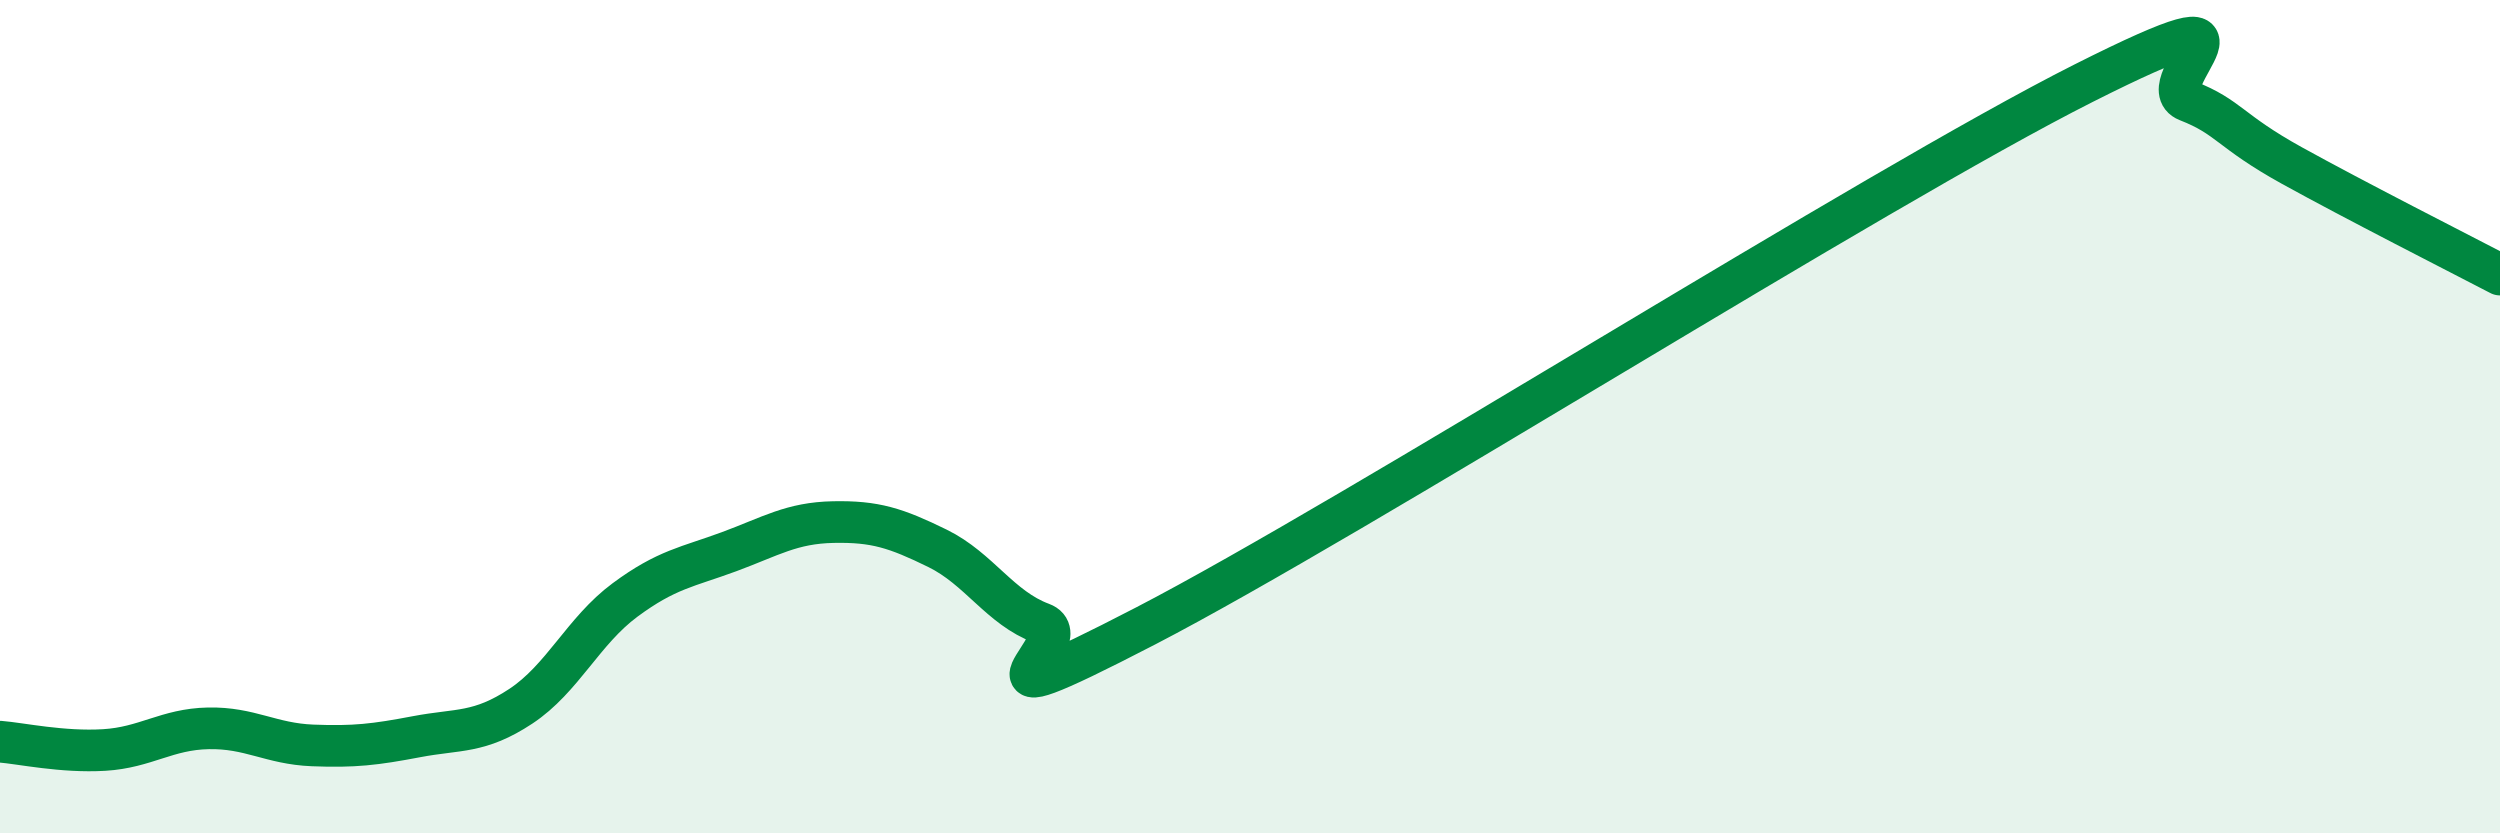 
    <svg width="60" height="20" viewBox="0 0 60 20" xmlns="http://www.w3.org/2000/svg">
      <path
        d="M 0,17.8 C 0.5,17.84 1.5,18.06 2.5,18 C 3.5,17.94 4,17.5 5,17.48 C 6,17.46 6.5,17.85 7.5,17.89 C 8.5,17.93 9,17.87 10,17.68 C 11,17.49 11.5,17.61 12.5,16.95 C 13.5,16.29 14,15.14 15,14.4 C 16,13.66 16.5,13.61 17.5,13.24 C 18.5,12.87 19,12.55 20,12.53 C 21,12.51 21.5,12.67 22.5,13.16 C 23.5,13.65 24,14.59 25,14.96 C 26,15.33 22.5,17.61 27.5,15.02 C 32.5,12.43 45,4.52 50,2 C 55,-0.52 51.5,2.03 52.5,2.42 C 53.5,2.81 53.5,3.14 55,3.97 C 56.5,4.8 59,6.07 60,6.59L60 20L0 20Z"
        fill="#008740"
        opacity="0.1"
        stroke-linecap="round"
        stroke-linejoin="round"
      />
      <path
        d="M 0,17.8 C 0.5,17.84 1.5,18.06 2.5,18 C 3.5,17.94 4,17.5 5,17.48 C 6,17.46 6.5,17.85 7.5,17.89 C 8.5,17.93 9,17.87 10,17.68 C 11,17.49 11.5,17.61 12.5,16.95 C 13.5,16.29 14,15.14 15,14.4 C 16,13.66 16.5,13.61 17.5,13.24 C 18.5,12.87 19,12.55 20,12.53 C 21,12.51 21.5,12.67 22.5,13.16 C 23.5,13.65 24,14.59 25,14.96 C 26,15.33 22.5,17.61 27.5,15.02 C 32.5,12.43 45,4.52 50,2 C 55,-0.52 51.5,2.03 52.5,2.42 C 53.5,2.81 53.5,3.14 55,3.97 C 56.5,4.8 59,6.07 60,6.59"
        stroke="#008740"
        stroke-width="1"
        fill="none"
        stroke-linecap="round"
        stroke-linejoin="round"
      />
    </svg>
  